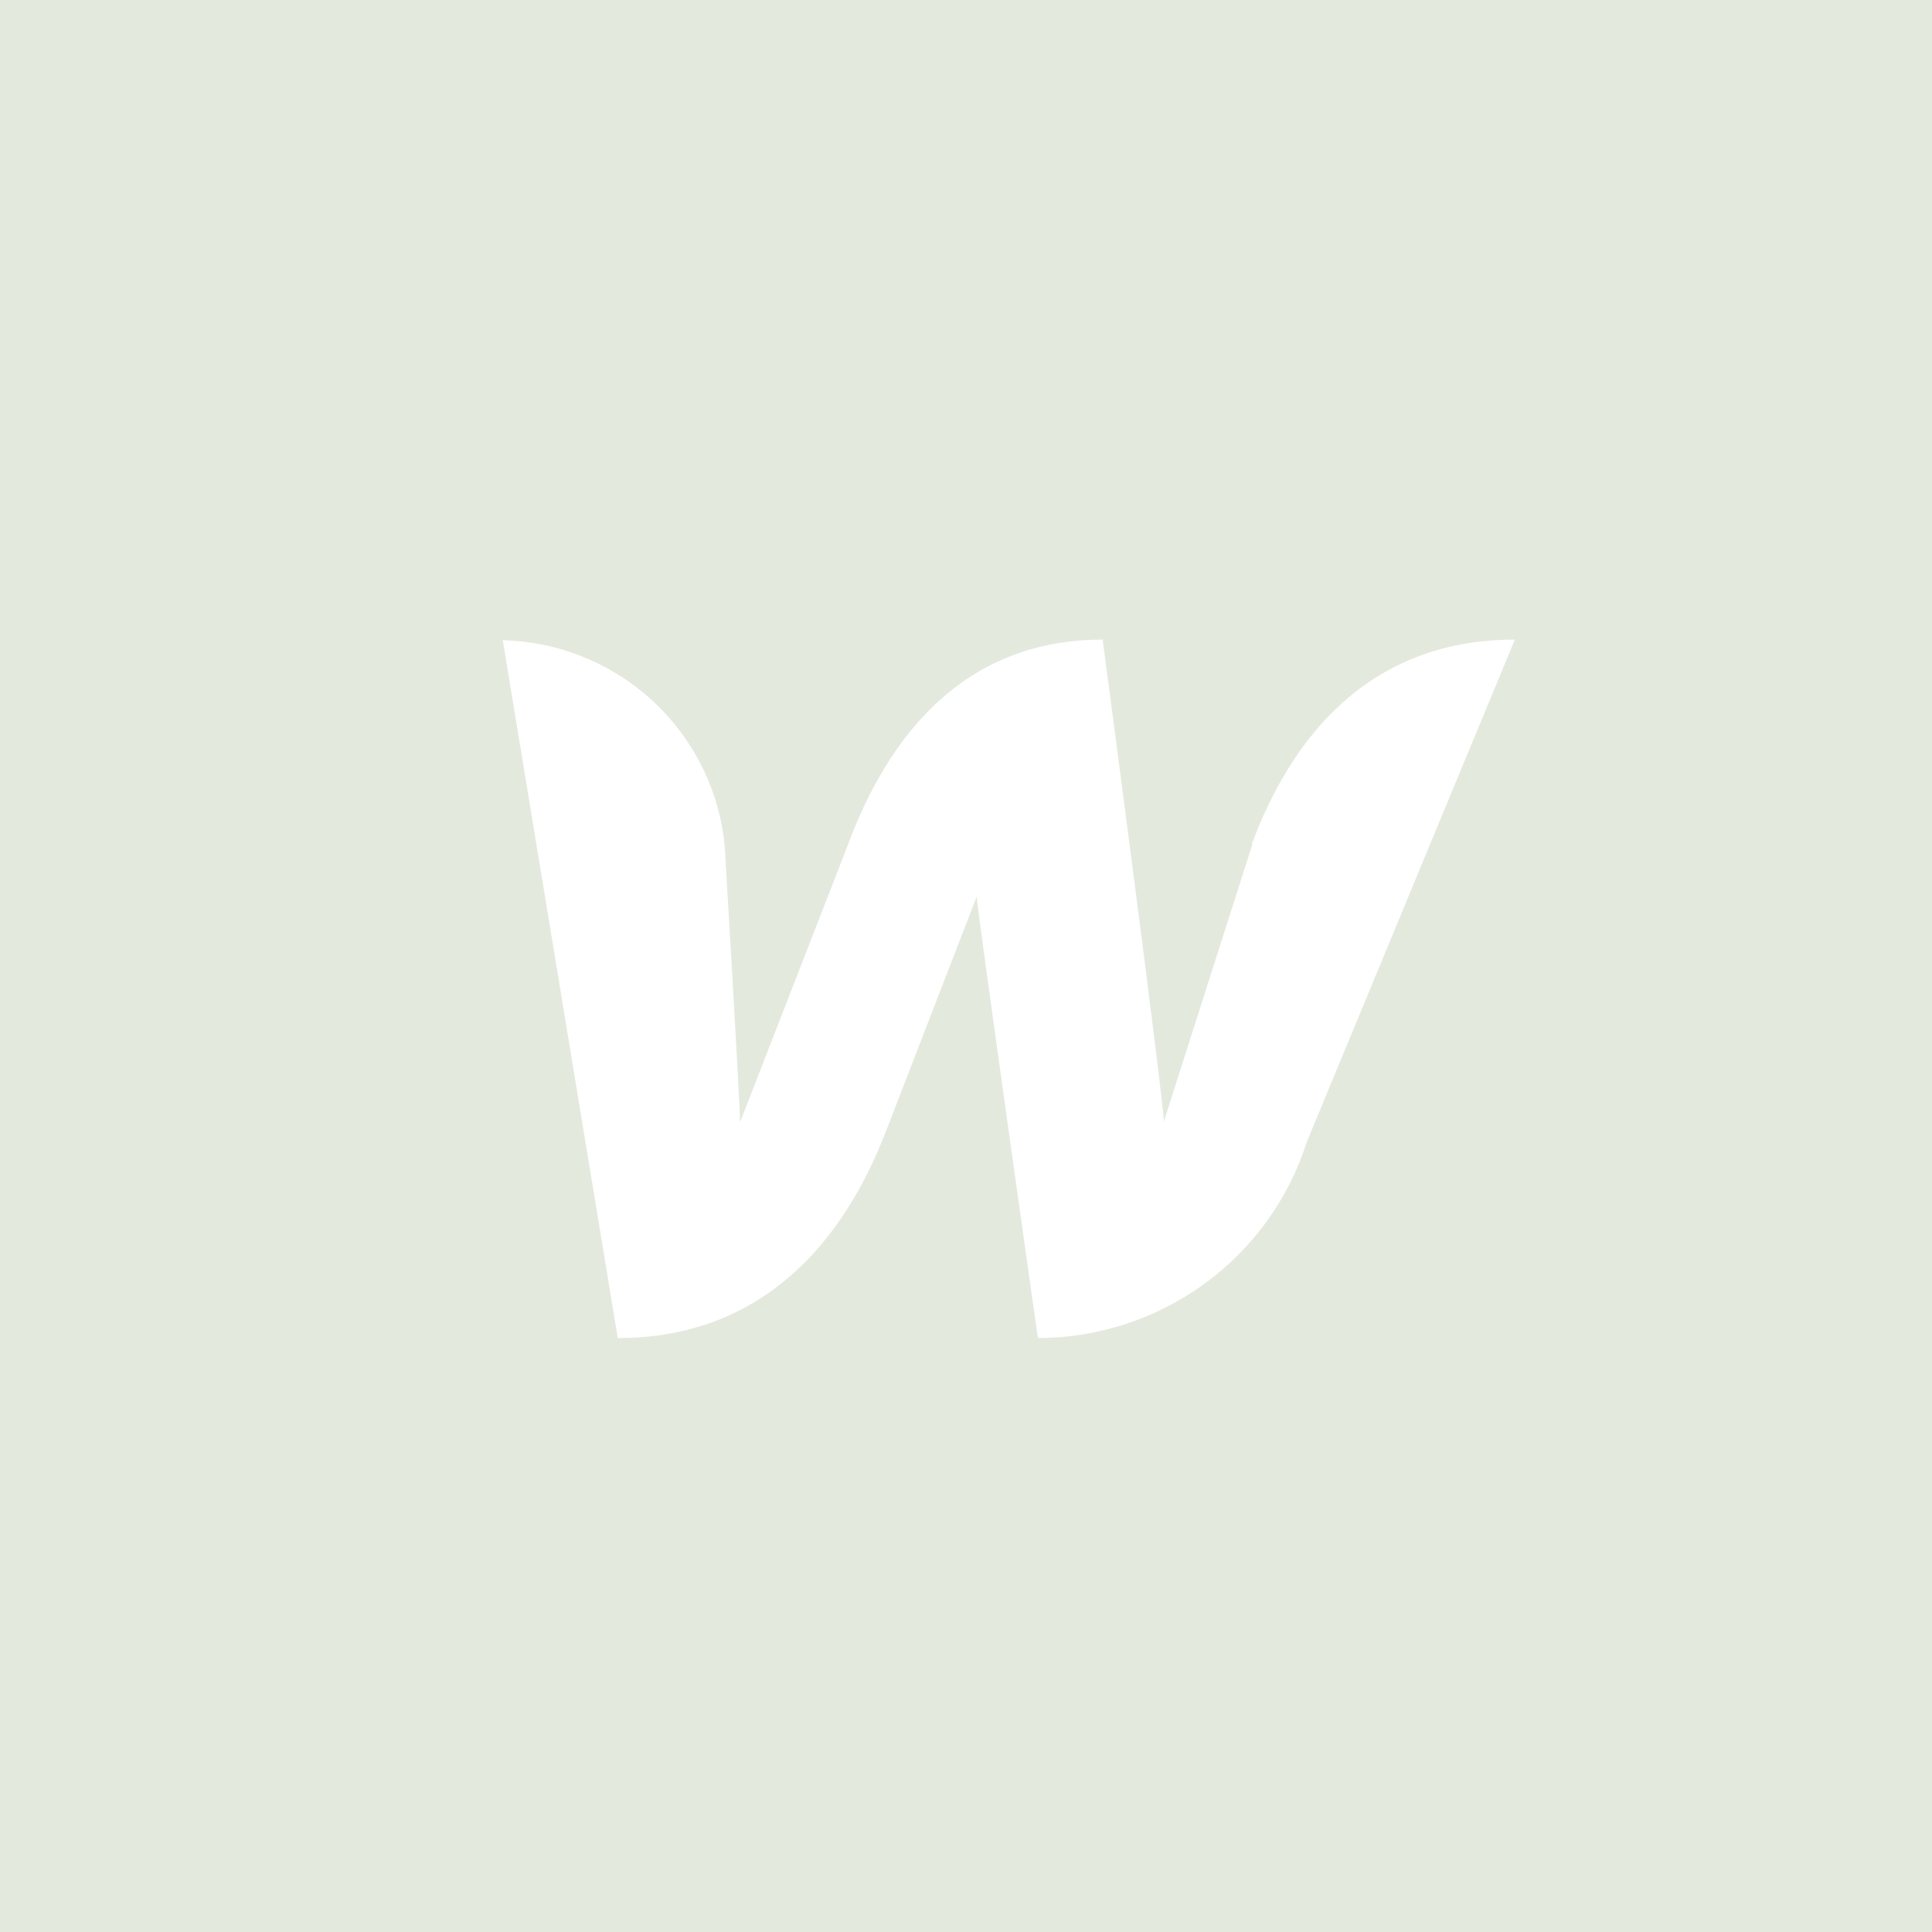 <svg width="112" height="112" viewBox="0 0 112 112" fill="none" xmlns="http://www.w3.org/2000/svg">
<g clip-path="url(#clip0_689_843)">
<path d="M0 0V112H112V0H0ZM63.923 37.077C63.923 37.077 67.467 63.79 67.467 65.023L72.609 48.918H72.573C74.842 42.821 79.31 37.077 87.818 37.077L75.763 66.185C74.717 69.483 72.641 72.365 69.837 74.412C67.032 76.459 63.645 77.565 60.166 77.57C60.166 77.57 56.62 52.547 56.62 51.983L51.303 65.728C48.927 71.825 44.319 77.57 35.811 77.57L29.145 37.113C32.389 37.194 35.49 38.454 37.862 40.656C40.234 42.857 41.711 45.847 42.014 49.058C42.014 49.058 42.901 63.895 42.901 65.058L49.176 48.917C51.445 42.82 55.769 37.077 63.923 37.077Z" fill="#E3E9DD"/>
</g>
<defs>
<clipPath id="clip0_689_843">
<rect width="112" height="112" fill="white"/>
</clipPath>
</defs>
</svg>
